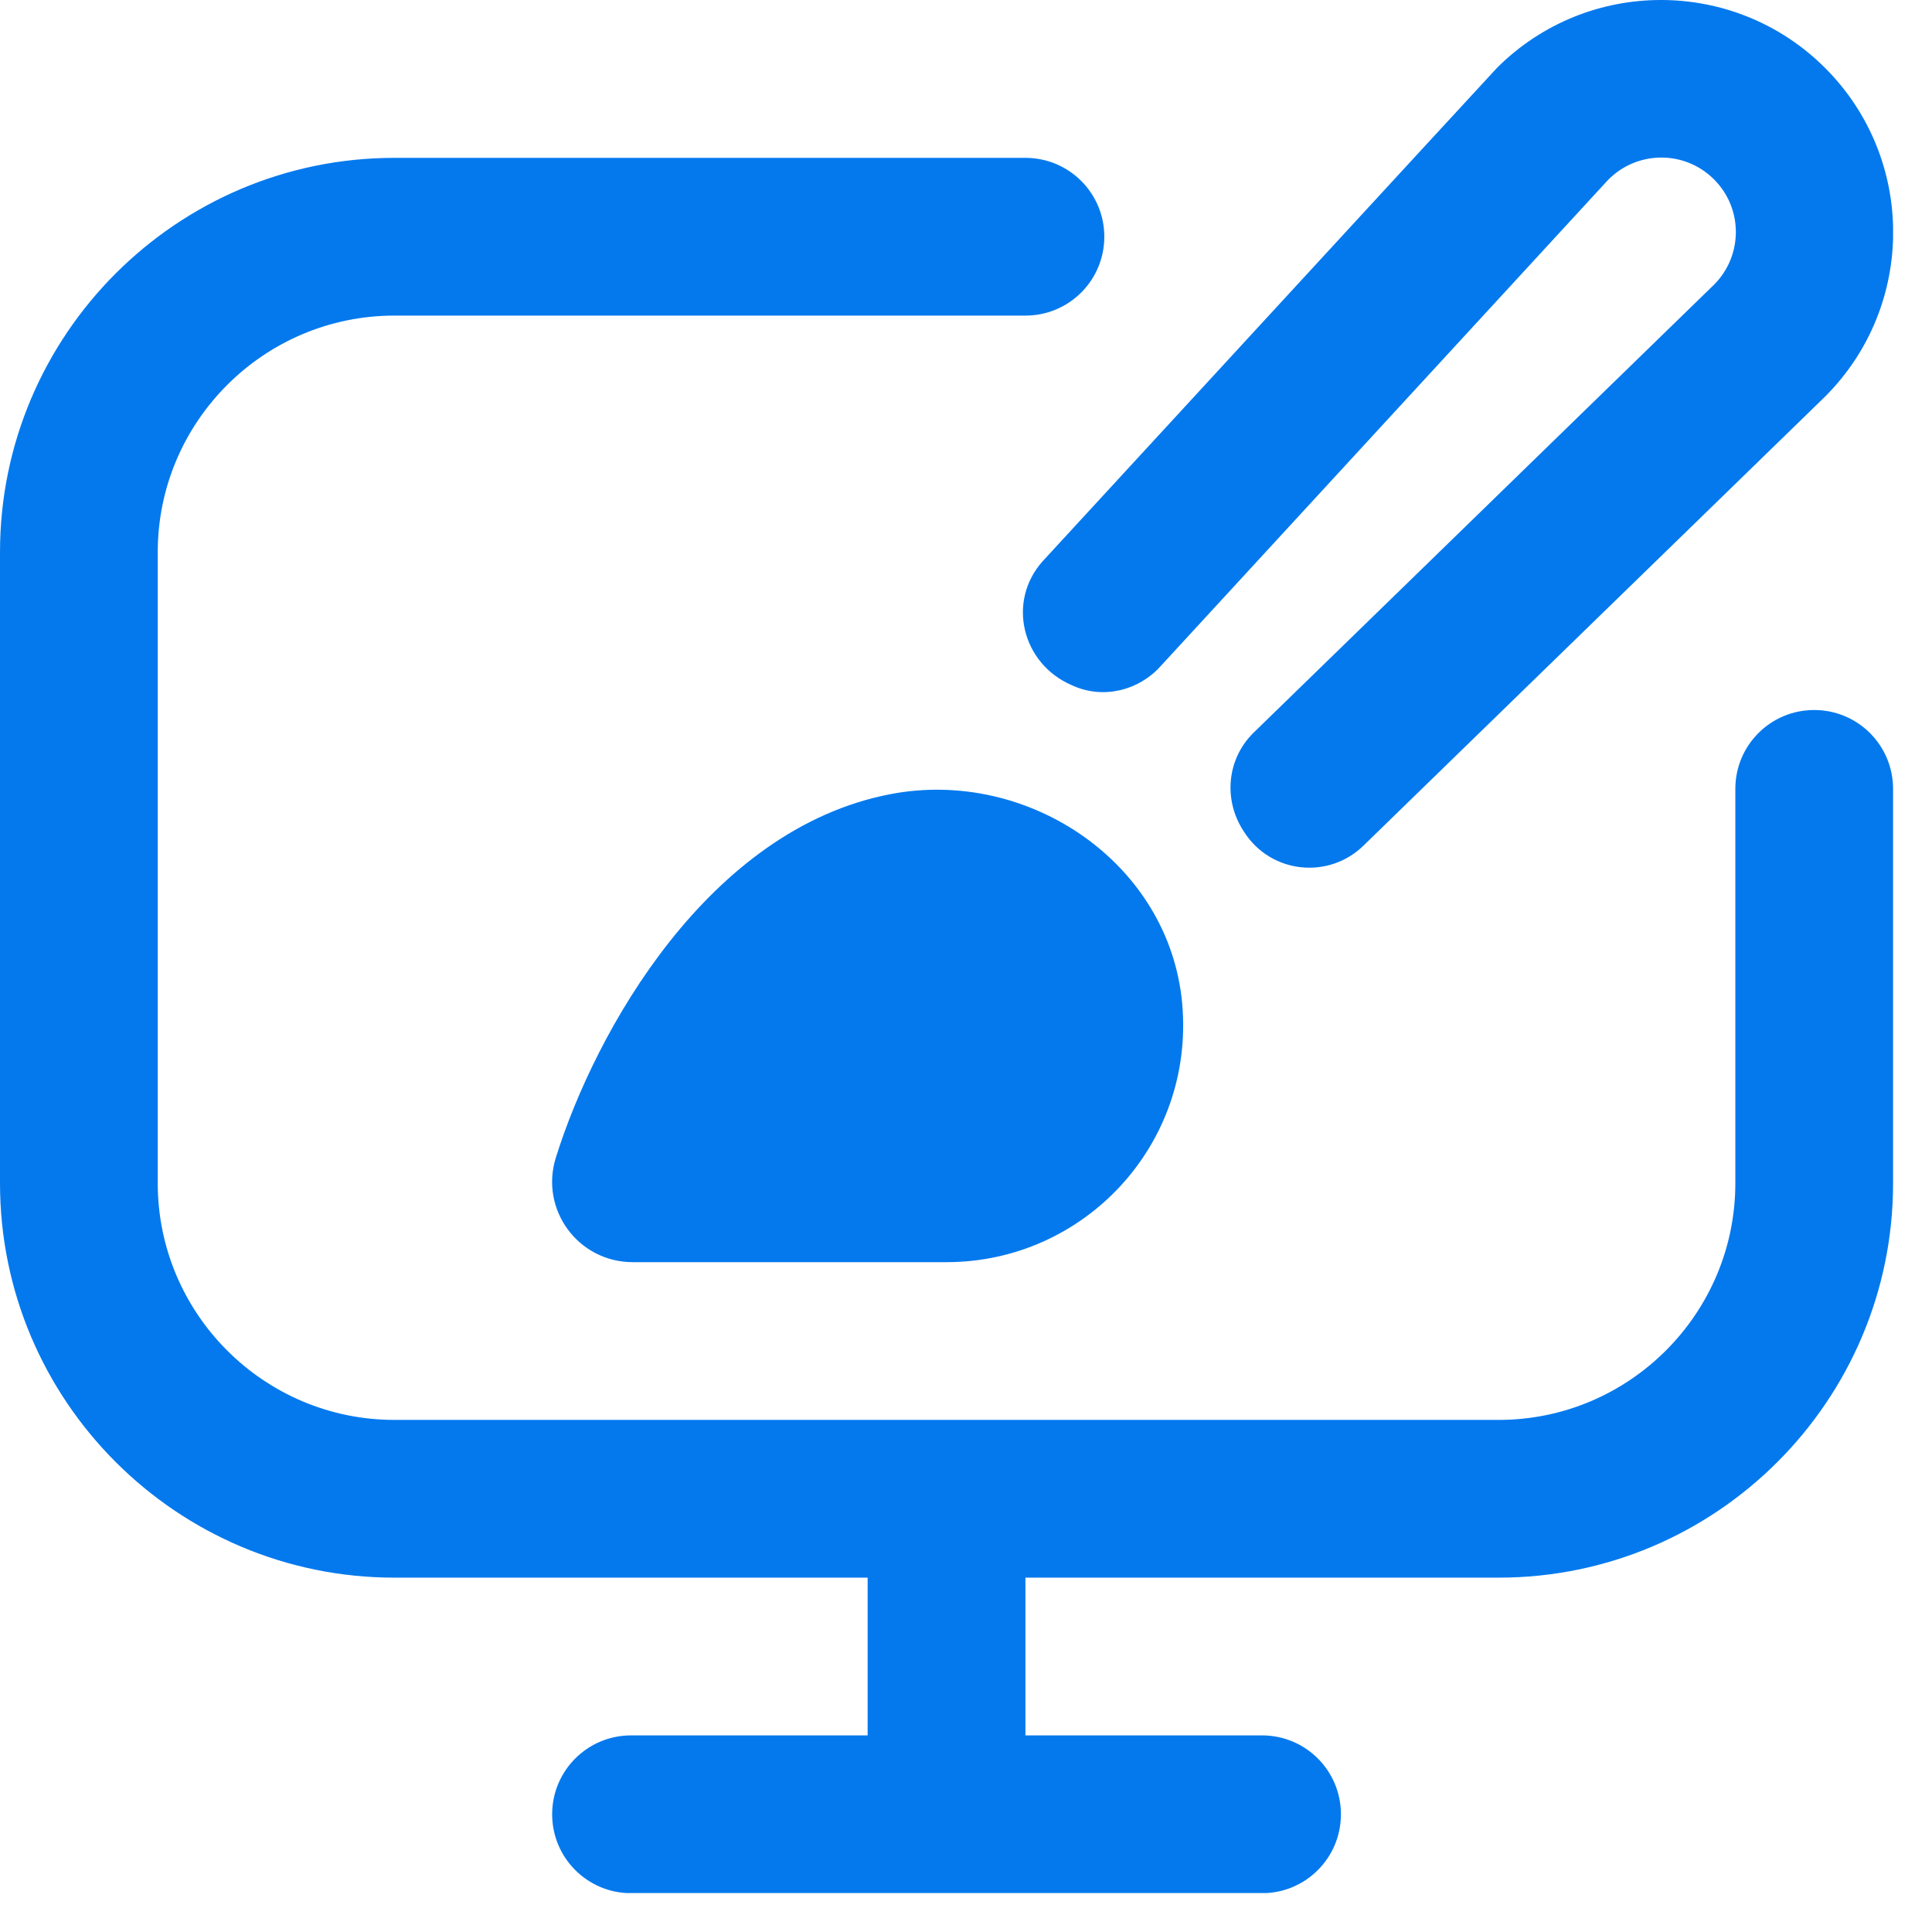 <svg width="34" height="34" viewBox="0 0 34 34" fill="none" xmlns="http://www.w3.org/2000/svg">
<g clip-path="url(#clip0_14380_39555)">
<path d="M20.805 17.667C21.024 20.138 19.084 22.212 16.657 22.212H11.136C10.176 22.212 9.496 21.287 9.782 20.372C10.479 18.139 12.47 14.591 15.668 13.976C18.104 13.507 20.586 15.196 20.805 17.667ZM31.927 12.495C31.159 12.495 30.539 13.115 30.539 13.883V20.823C30.539 23.119 28.67 24.988 26.374 24.988H6.941C4.645 24.988 2.776 23.119 2.776 20.823V9.718C2.776 7.422 4.645 5.554 6.941 5.554H18.046C18.813 5.554 19.434 4.934 19.434 4.166C19.434 3.398 18.813 2.778 18.046 2.778H6.941C3.114 2.778 0 5.891 0 9.718V20.823C0 24.651 3.114 27.764 6.941 27.764H15.269V30.54H11.105C10.339 30.54 9.717 31.161 9.717 31.928C9.717 32.696 10.339 33.317 11.105 33.317H22.21C22.978 33.317 23.598 32.696 23.598 31.928C23.598 31.161 22.978 30.54 22.21 30.54H18.046V27.764H26.374C30.201 27.764 33.315 24.651 33.315 20.823V13.883C33.315 13.115 32.694 12.495 31.927 12.495ZM18.859 12.057C18.869 12.062 18.88 12.066 18.89 12.071C19.423 12.305 20.042 12.153 20.429 11.719L28.259 3.21C28.742 2.67 29.573 2.624 30.111 3.107C30.129 3.123 30.146 3.139 30.164 3.157C30.676 3.668 30.676 4.496 30.165 5.009C30.165 5.009 30.165 5.009 30.164 5.01L22.052 12.903C21.592 13.362 21.527 14.074 21.881 14.62C21.887 14.628 21.892 14.637 21.896 14.643C22.367 15.378 23.393 15.485 24.009 14.868L32.121 6.977C33.715 5.381 33.715 2.794 32.121 1.198C30.526 -0.398 27.94 -0.4 26.344 1.195C26.29 1.249 18.347 9.879 18.347 9.879C17.715 10.589 17.987 11.681 18.859 12.057Z" fill="#0479EE"/>
</g>
<defs>
<clipPath id="clip0_14380_39555">
<rect width="33.315" height="33.315" fill="white"/>
</clipPath>
</defs>
</svg>

